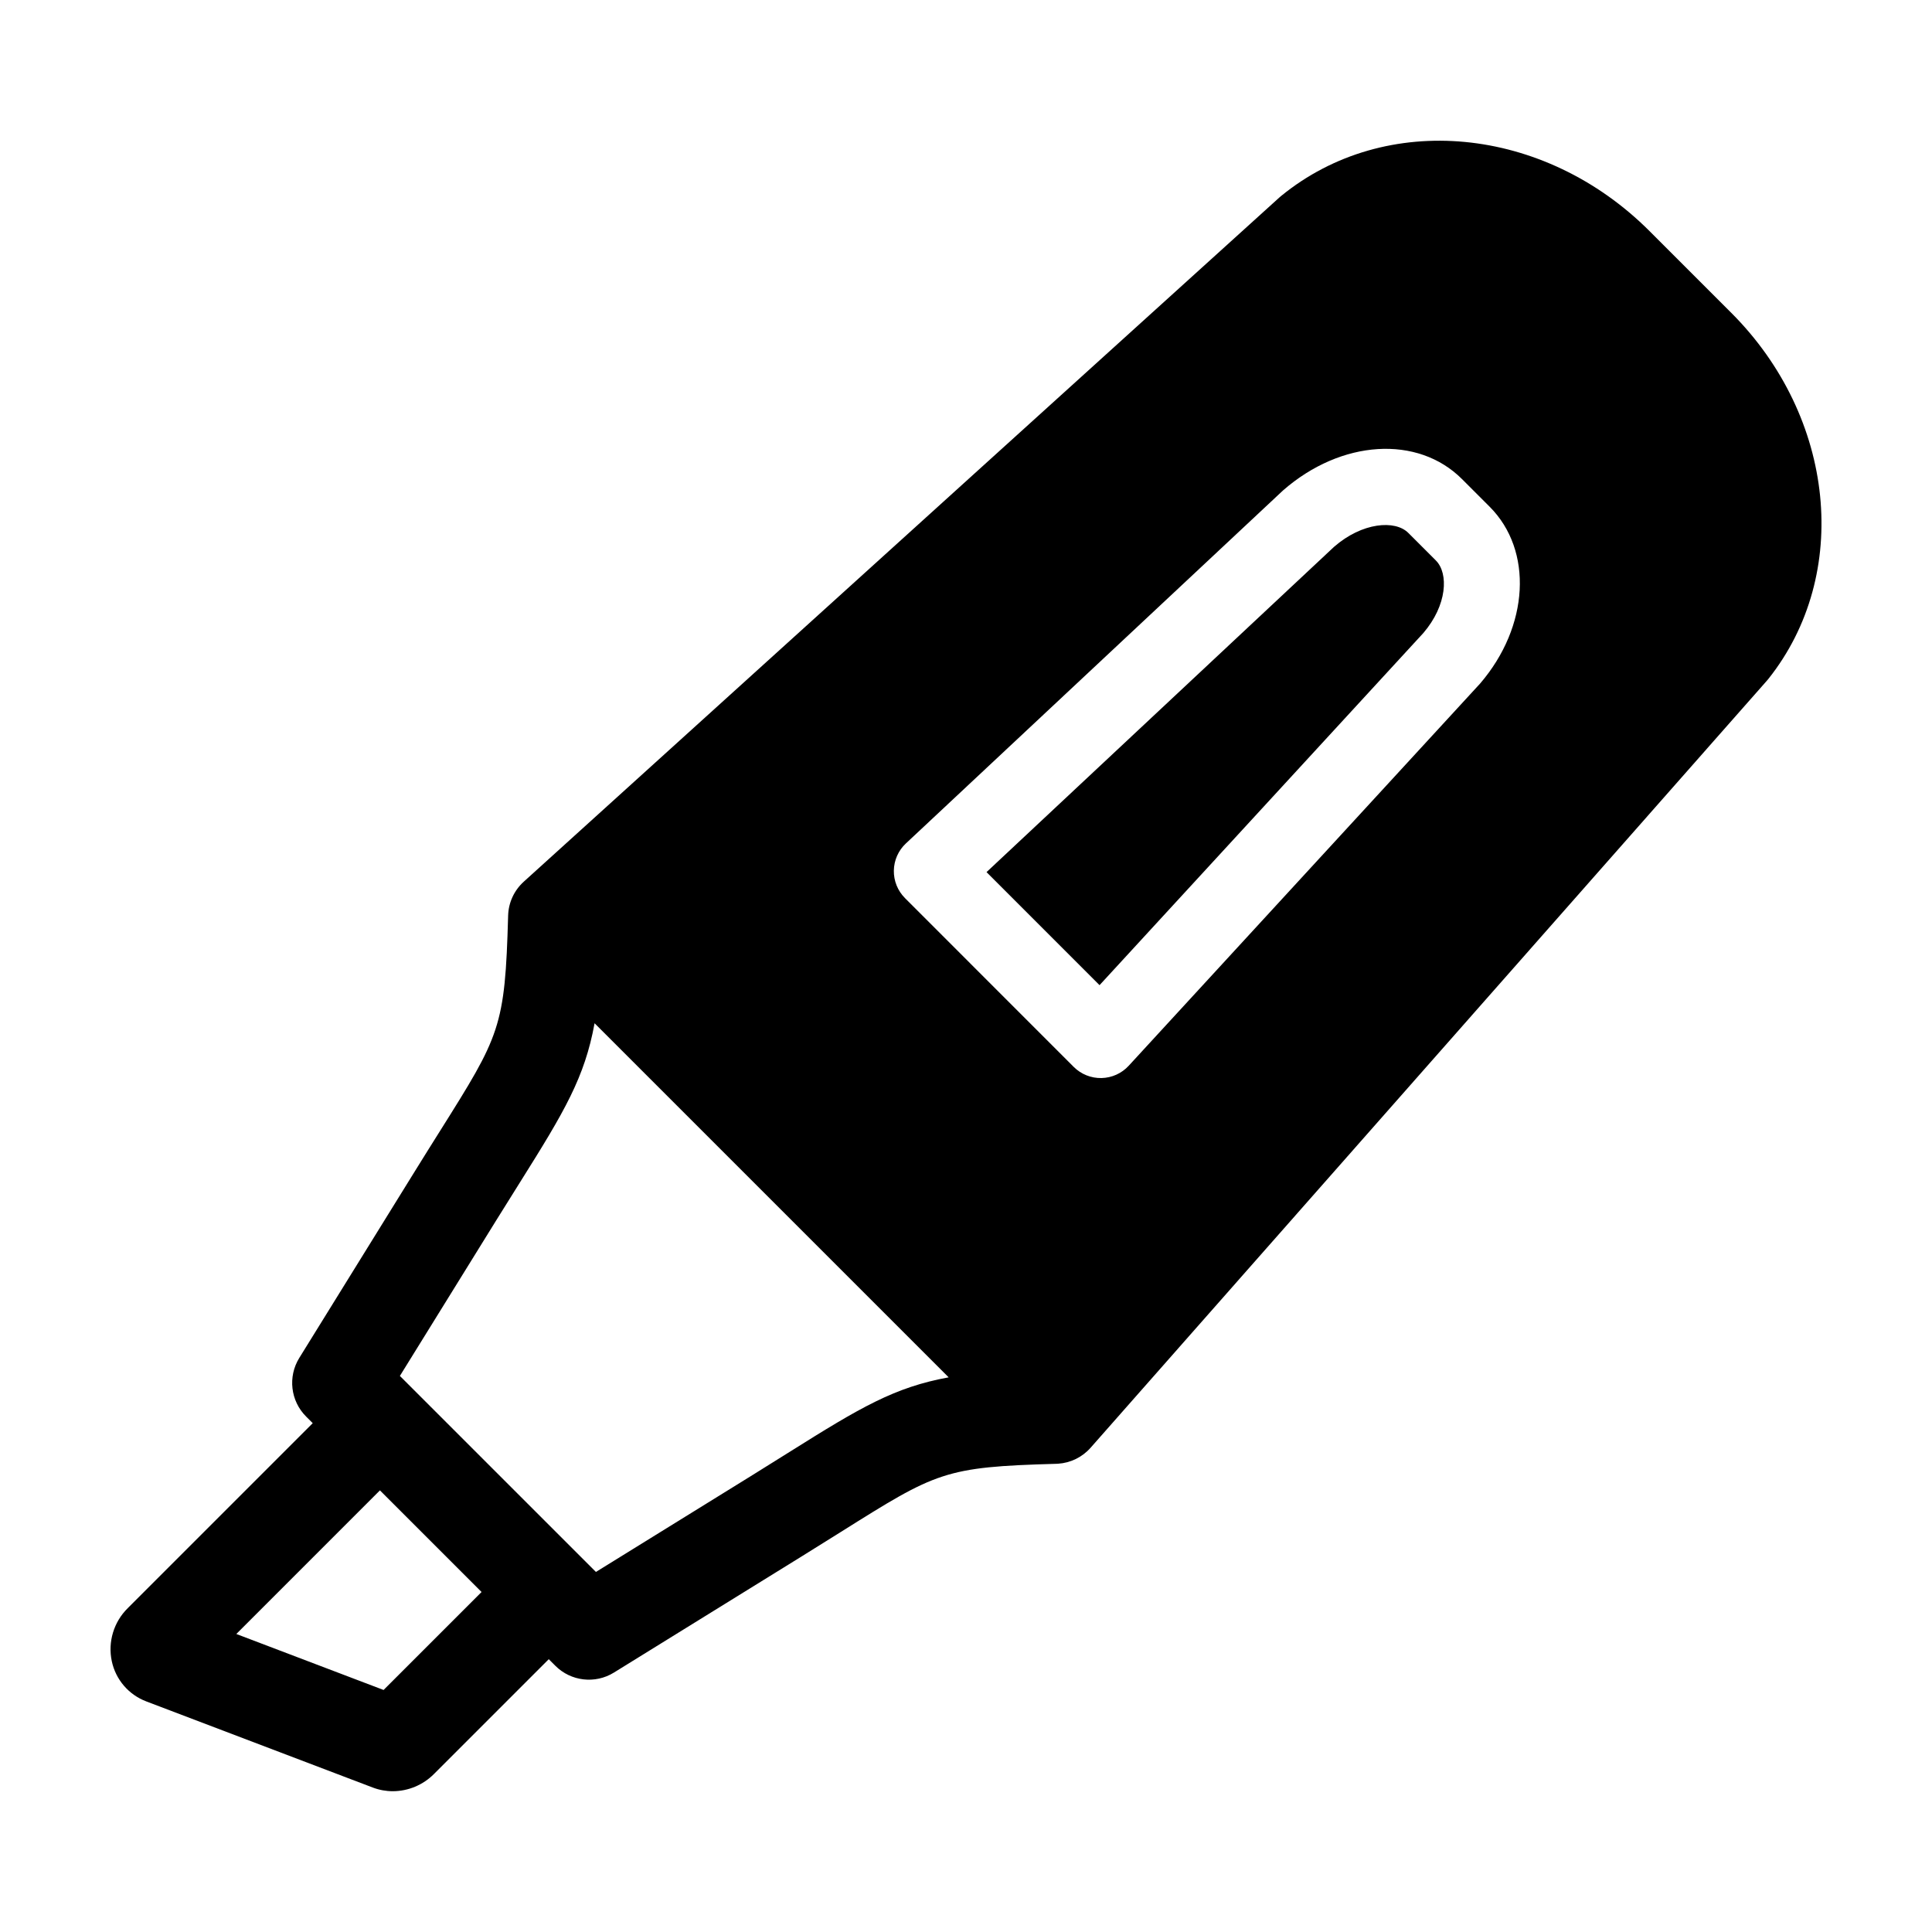 <?xml version="1.0" encoding="UTF-8"?>
<!-- Uploaded to: SVG Repo, www.svgrepo.com, Generator: SVG Repo Mixer Tools -->
<svg fill="#000000" width="800px" height="800px" version="1.1" viewBox="144 144 512 512" xmlns="http://www.w3.org/2000/svg">
 <g>
  <path d="m182.76 594.89 60.035 22.828c1.691 0.645 3.484 0.973 5.293 0.973 4.098-0.012 8.02-1.648 10.91-4.555l30.43-30.43 1.738 1.738c4.129 4.133 10.562 4.883 15.531 1.805l49.543-30.652c3.941-2.438 7.461-4.648 10.656-6.652 25.309-15.891 27.379-17.188 57.004-18.02 0.16-0.004 0.359-0.016 0.523-0.023h-0.008c3.316-0.219 6.41-1.742 8.609-4.238l179.19-203.24c0.141-0.156 0.277-0.32 0.41-0.484 22.039-27.684 17.816-69.402-9.82-97.035l-21.645-21.645c-27.965-27.965-69.949-31.965-97.668-9.309-0.164 0.137-0.324 0.273-0.48 0.414l-200.22 181.3v0.004c-2.547 2.305-4.039 5.547-4.133 8.98-0.828 29.656-2.129 31.727-18.062 57.094-2.004 3.191-4.215 6.703-6.644 10.637l-30.637 49.48c-3.078 4.969-2.332 11.402 1.801 15.535l1.762 1.762-49.035 49.035c-3.703 3.656-5.297 8.945-4.219 14.039 1.031 4.875 4.477 8.895 9.141 10.66zm201.31-227.37 99.934-93.539c15.449-13.523 35.738-14.723 47.441-3.019l7.316 7.316c11.582 11.578 10.496 31.727-2.519 46.871l-93.125 101.29c-1.863 2.023-4.465 3.195-7.215 3.254-2.746 0.059-5.398-1.004-7.344-2.941l-44.734-44.75v-0.004c-1.926-1.93-2.992-4.562-2.945-7.289 0.047-2.731 1.195-5.324 3.188-7.188zm-108.71 100.12c2.402-3.879 4.582-7.348 6.559-10.5 11.66-18.559 17.047-27.645 19.648-41.969l93.84 93.84c-14.312 2.598-23.379 7.969-41.906 19.602-3.152 1.98-6.625 4.16-10.516 6.566l-41.059 25.402-51.953-51.945zm-30.676 71.324 26.934 26.934-25.965 25.961-39.023-14.836z"/>
  <path d="m521.19 311.77c6.356-7.402 6.742-15.824 3.328-19.238l-7.316-7.316c-3.477-3.477-12.211-2.816-19.676 3.711l-92.086 86.191 29.949 29.961z"/>
 </g>
</svg>